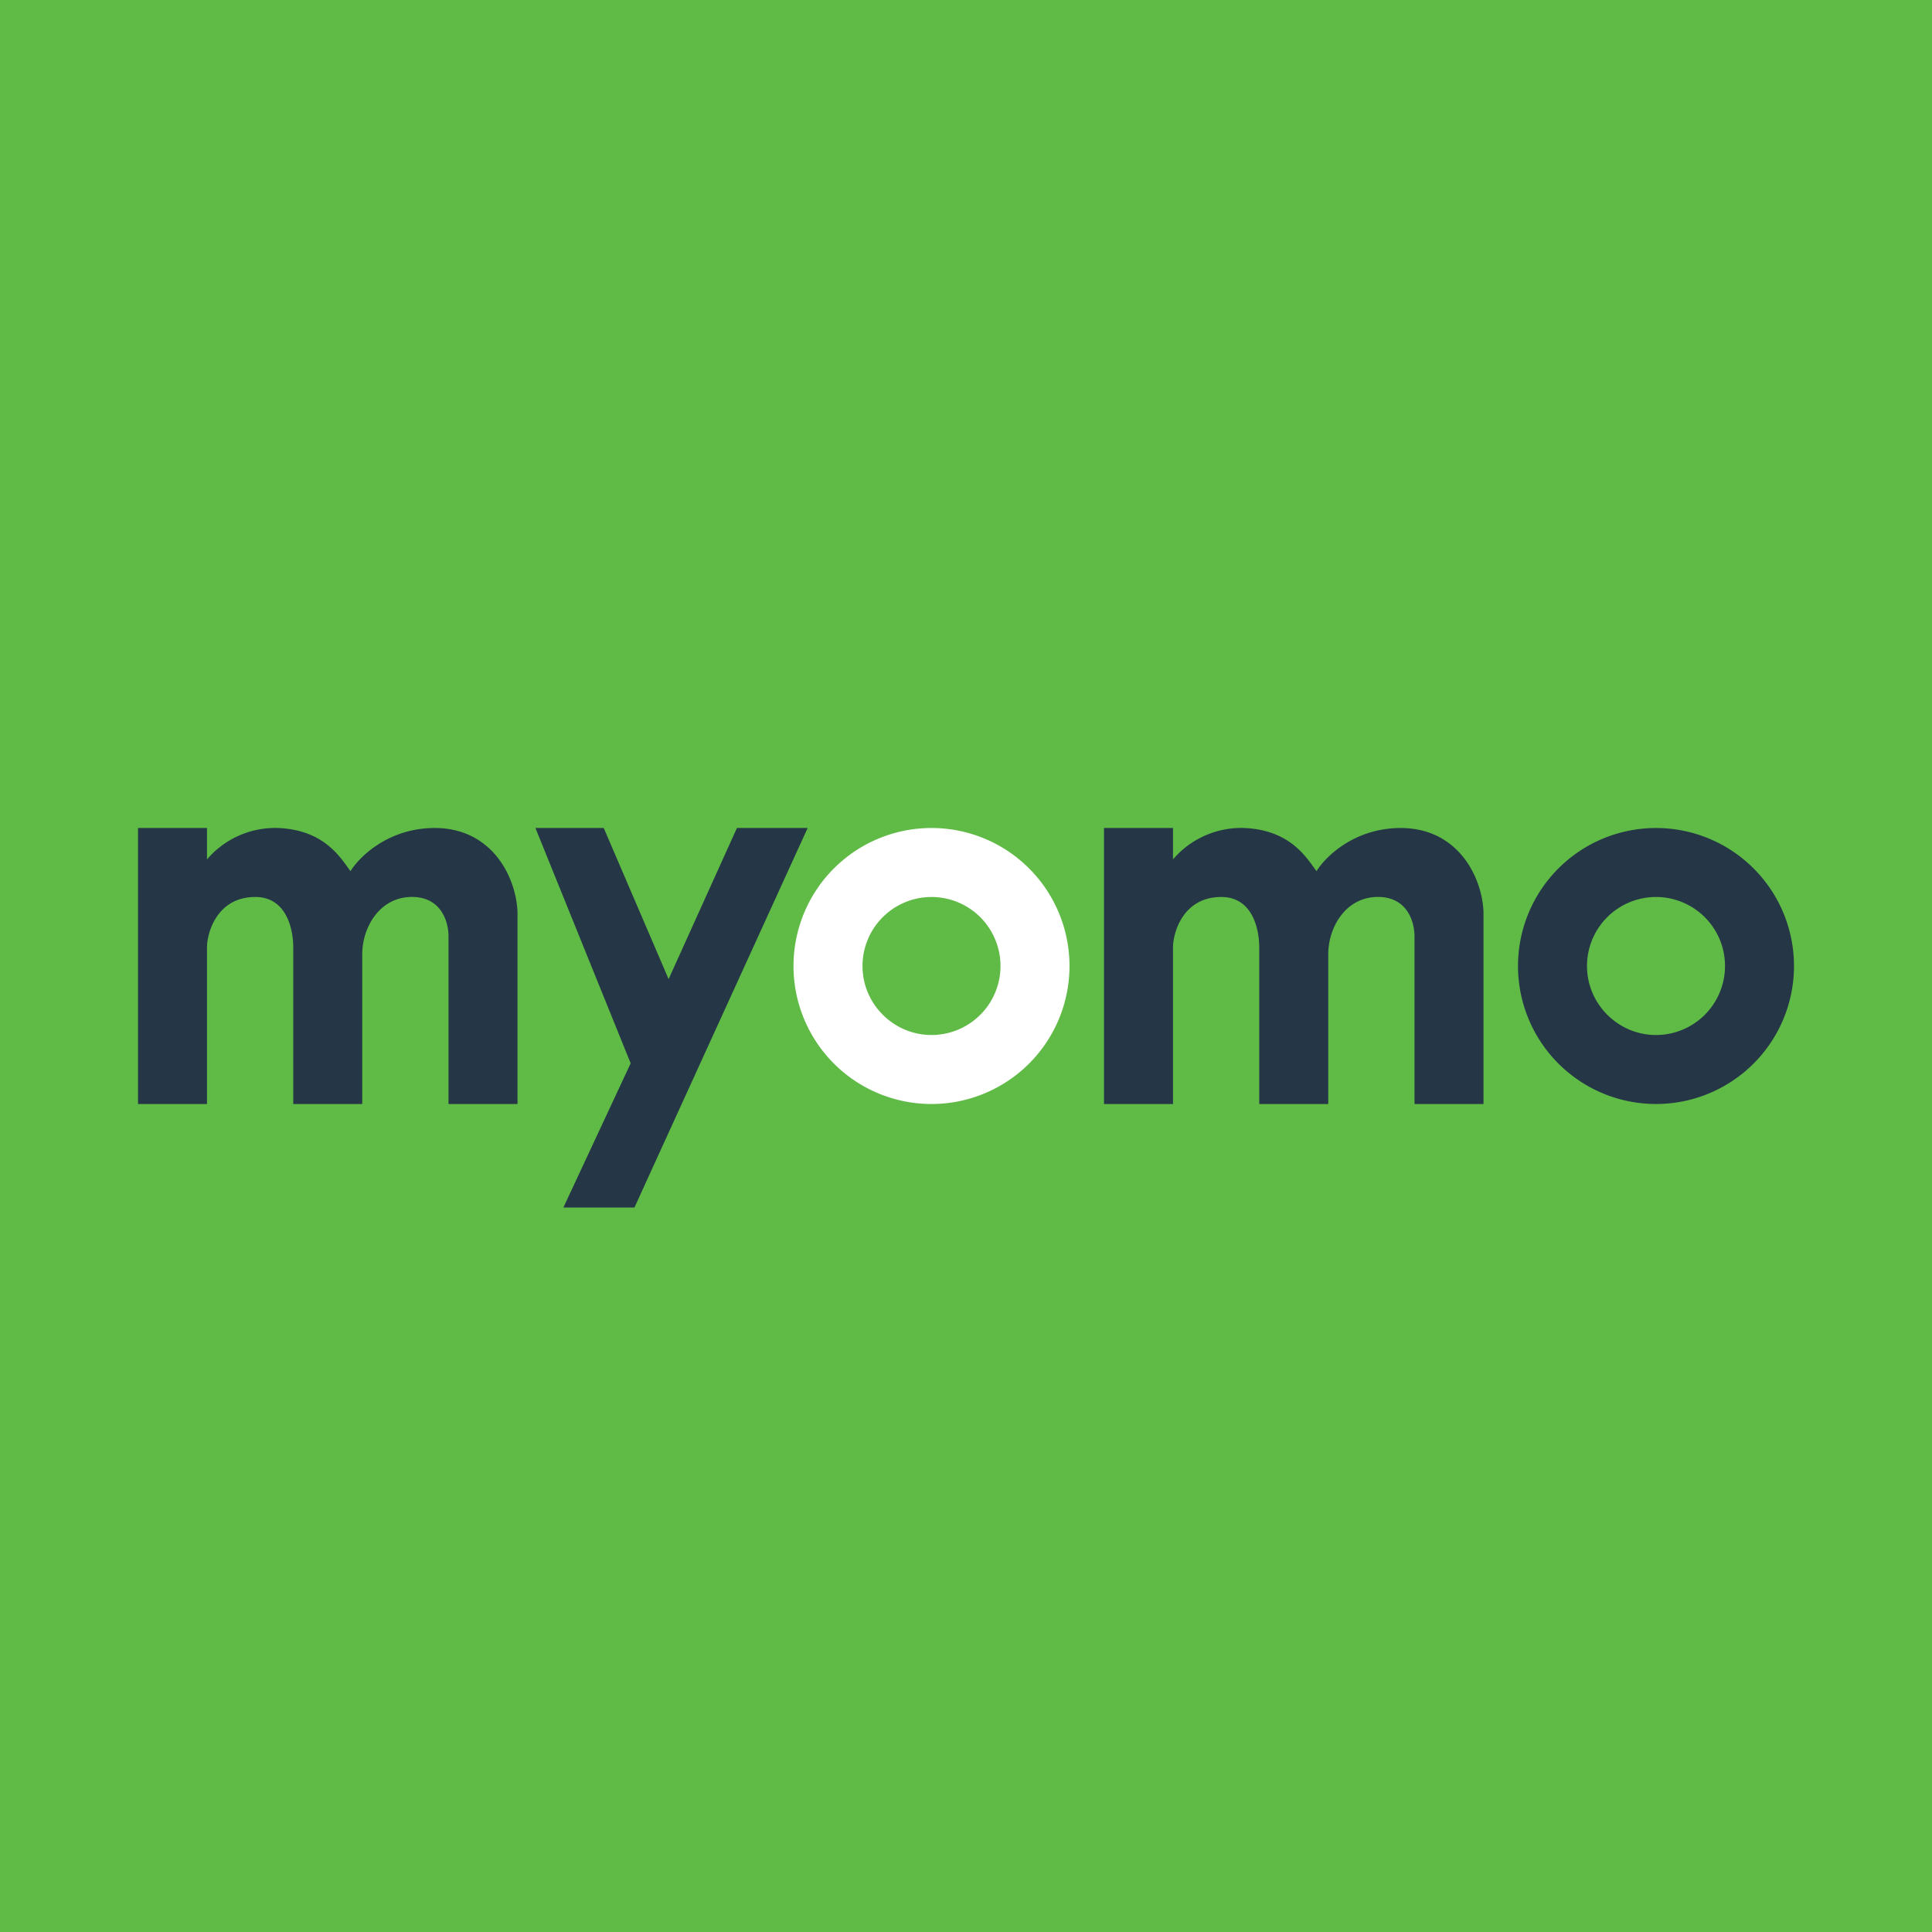 <!-- by TradingView --><svg xmlns="http://www.w3.org/2000/svg" width="56" height="56"><path fill="#60BB46" d="M0 0h56v56H0z"/><path d="M6 24H4v8h2v-4.54c0-.41.28-1.46 1.4-1.46.91 0 1.1.94 1.1 1.46V32h2v-4.34c0-.8.53-1.7 1.5-1.66.78.03 1 .7 1 1.14V32h2v-5.57c-.04-1.01-.74-2.43-2.4-2.43-1.34 0-2.18.83-2.44 1.25-.28-.37-.74-1.19-2.09-1.25a2.6 2.6 0 00-2.07.91V24zm28 0h-2v8h2v-4.54c0-.41.28-1.46 1.4-1.46.91 0 1.1.94 1.1 1.46V32h2v-4.34c0-.8.53-1.7 1.5-1.66.78.03 1 .7 1 1.14V32h2v-5.57c-.04-1.01-.74-2.43-2.4-2.43-1.34 0-2.18.83-2.44 1.25-.28-.37-.74-1.19-2.09-1.25a2.6 2.6 0 00-2.07.91V24zm-16.49 0h-1.99l2.76 6.82L16.33 35h2.06l5.02-11h-2.05l-1.98 4.38L17.5 24z" fill="#253746"/><path fill-rule="evenodd" d="M27 32a4 4 0 100-8 4 4 0 000 8zm0-2a2 2 0 10-2-2c0 1.1.9 2 2 2z" fill="#fff"/><path fill-rule="evenodd" d="M48 32a4 4 0 100-8 4 4 0 000 8zm0-2a2 2 0 10-2-2c0 1.1.9 2 2 2z" fill="#253746"/></svg>